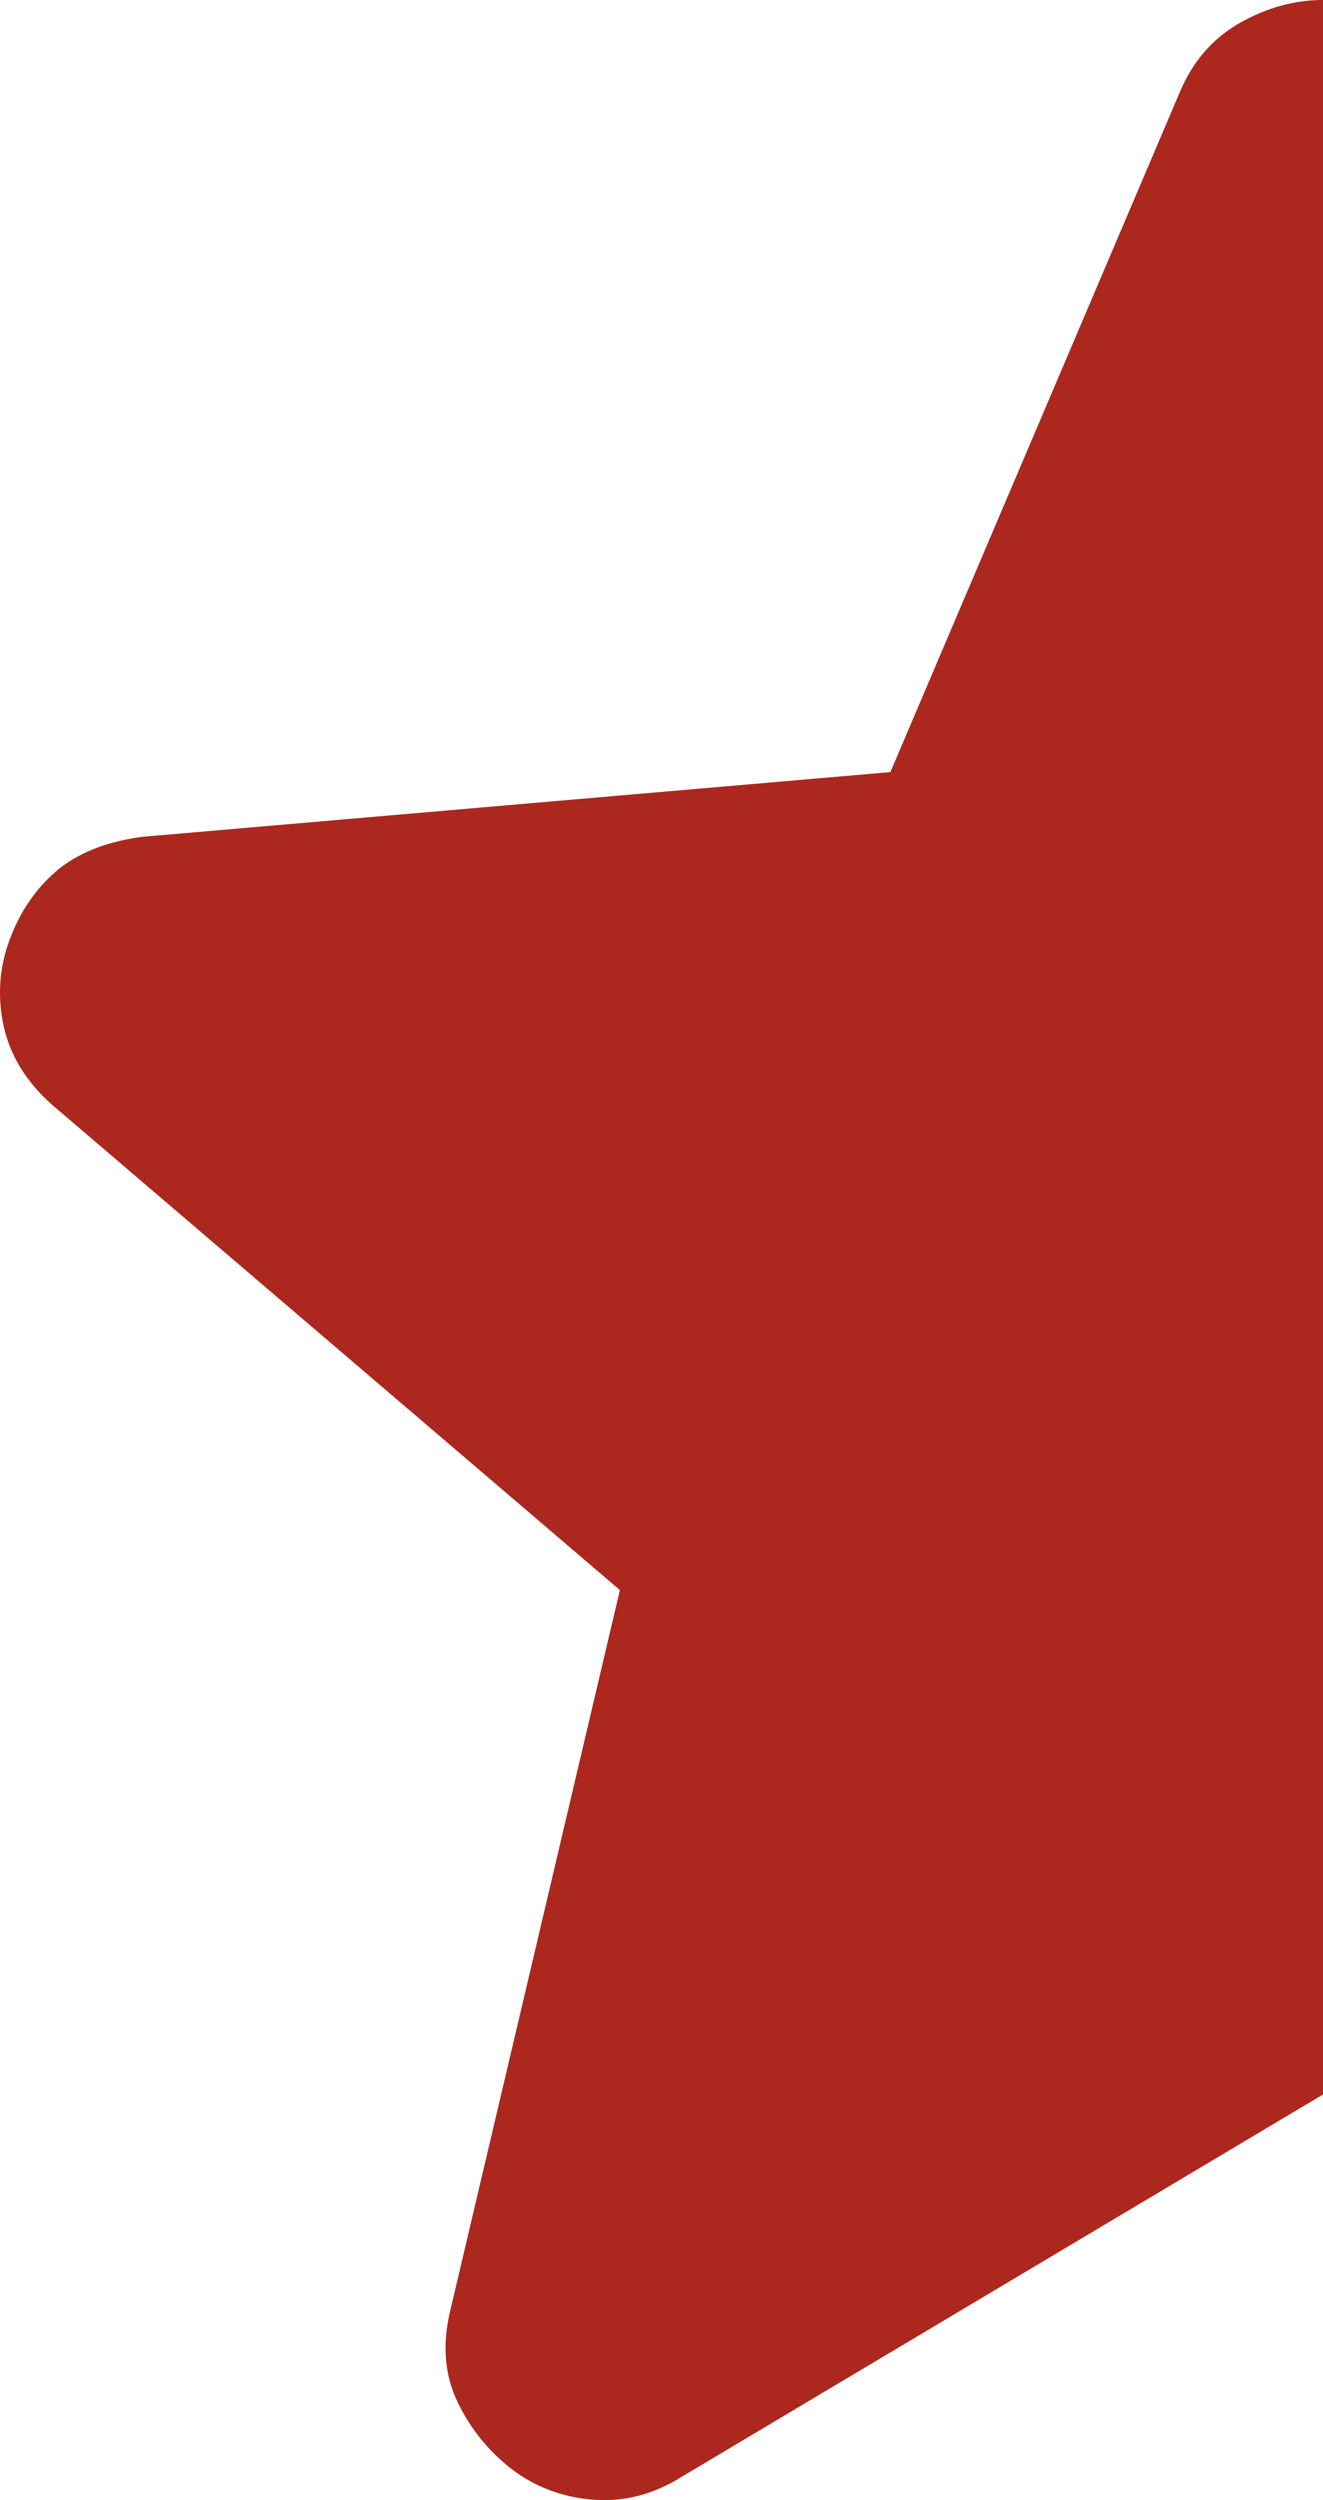 <svg width="9" height="17" viewBox="0 0 9 17" fill="none" xmlns="http://www.w3.org/2000/svg">
<path d="M9 14.242L4.638 16.841C4.445 16.962 4.243 17.014 4.033 16.997C3.823 16.98 3.639 16.91 3.481 16.789C3.324 16.668 3.201 16.516 3.113 16.334C3.026 16.152 3.008 15.949 3.06 15.724L4.217 10.812L0.353 7.511C0.178 7.355 0.069 7.177 0.025 6.978C-0.018 6.779 -0.006 6.584 0.064 6.394C0.134 6.203 0.24 6.047 0.38 5.926C0.52 5.805 0.713 5.726 0.958 5.691L6.057 5.25L8.027 0.624C8.115 0.416 8.251 0.26 8.434 0.156C8.618 0.052 8.807 0 9 0V14.242Z" fill="#AC271E"/>
</svg>
